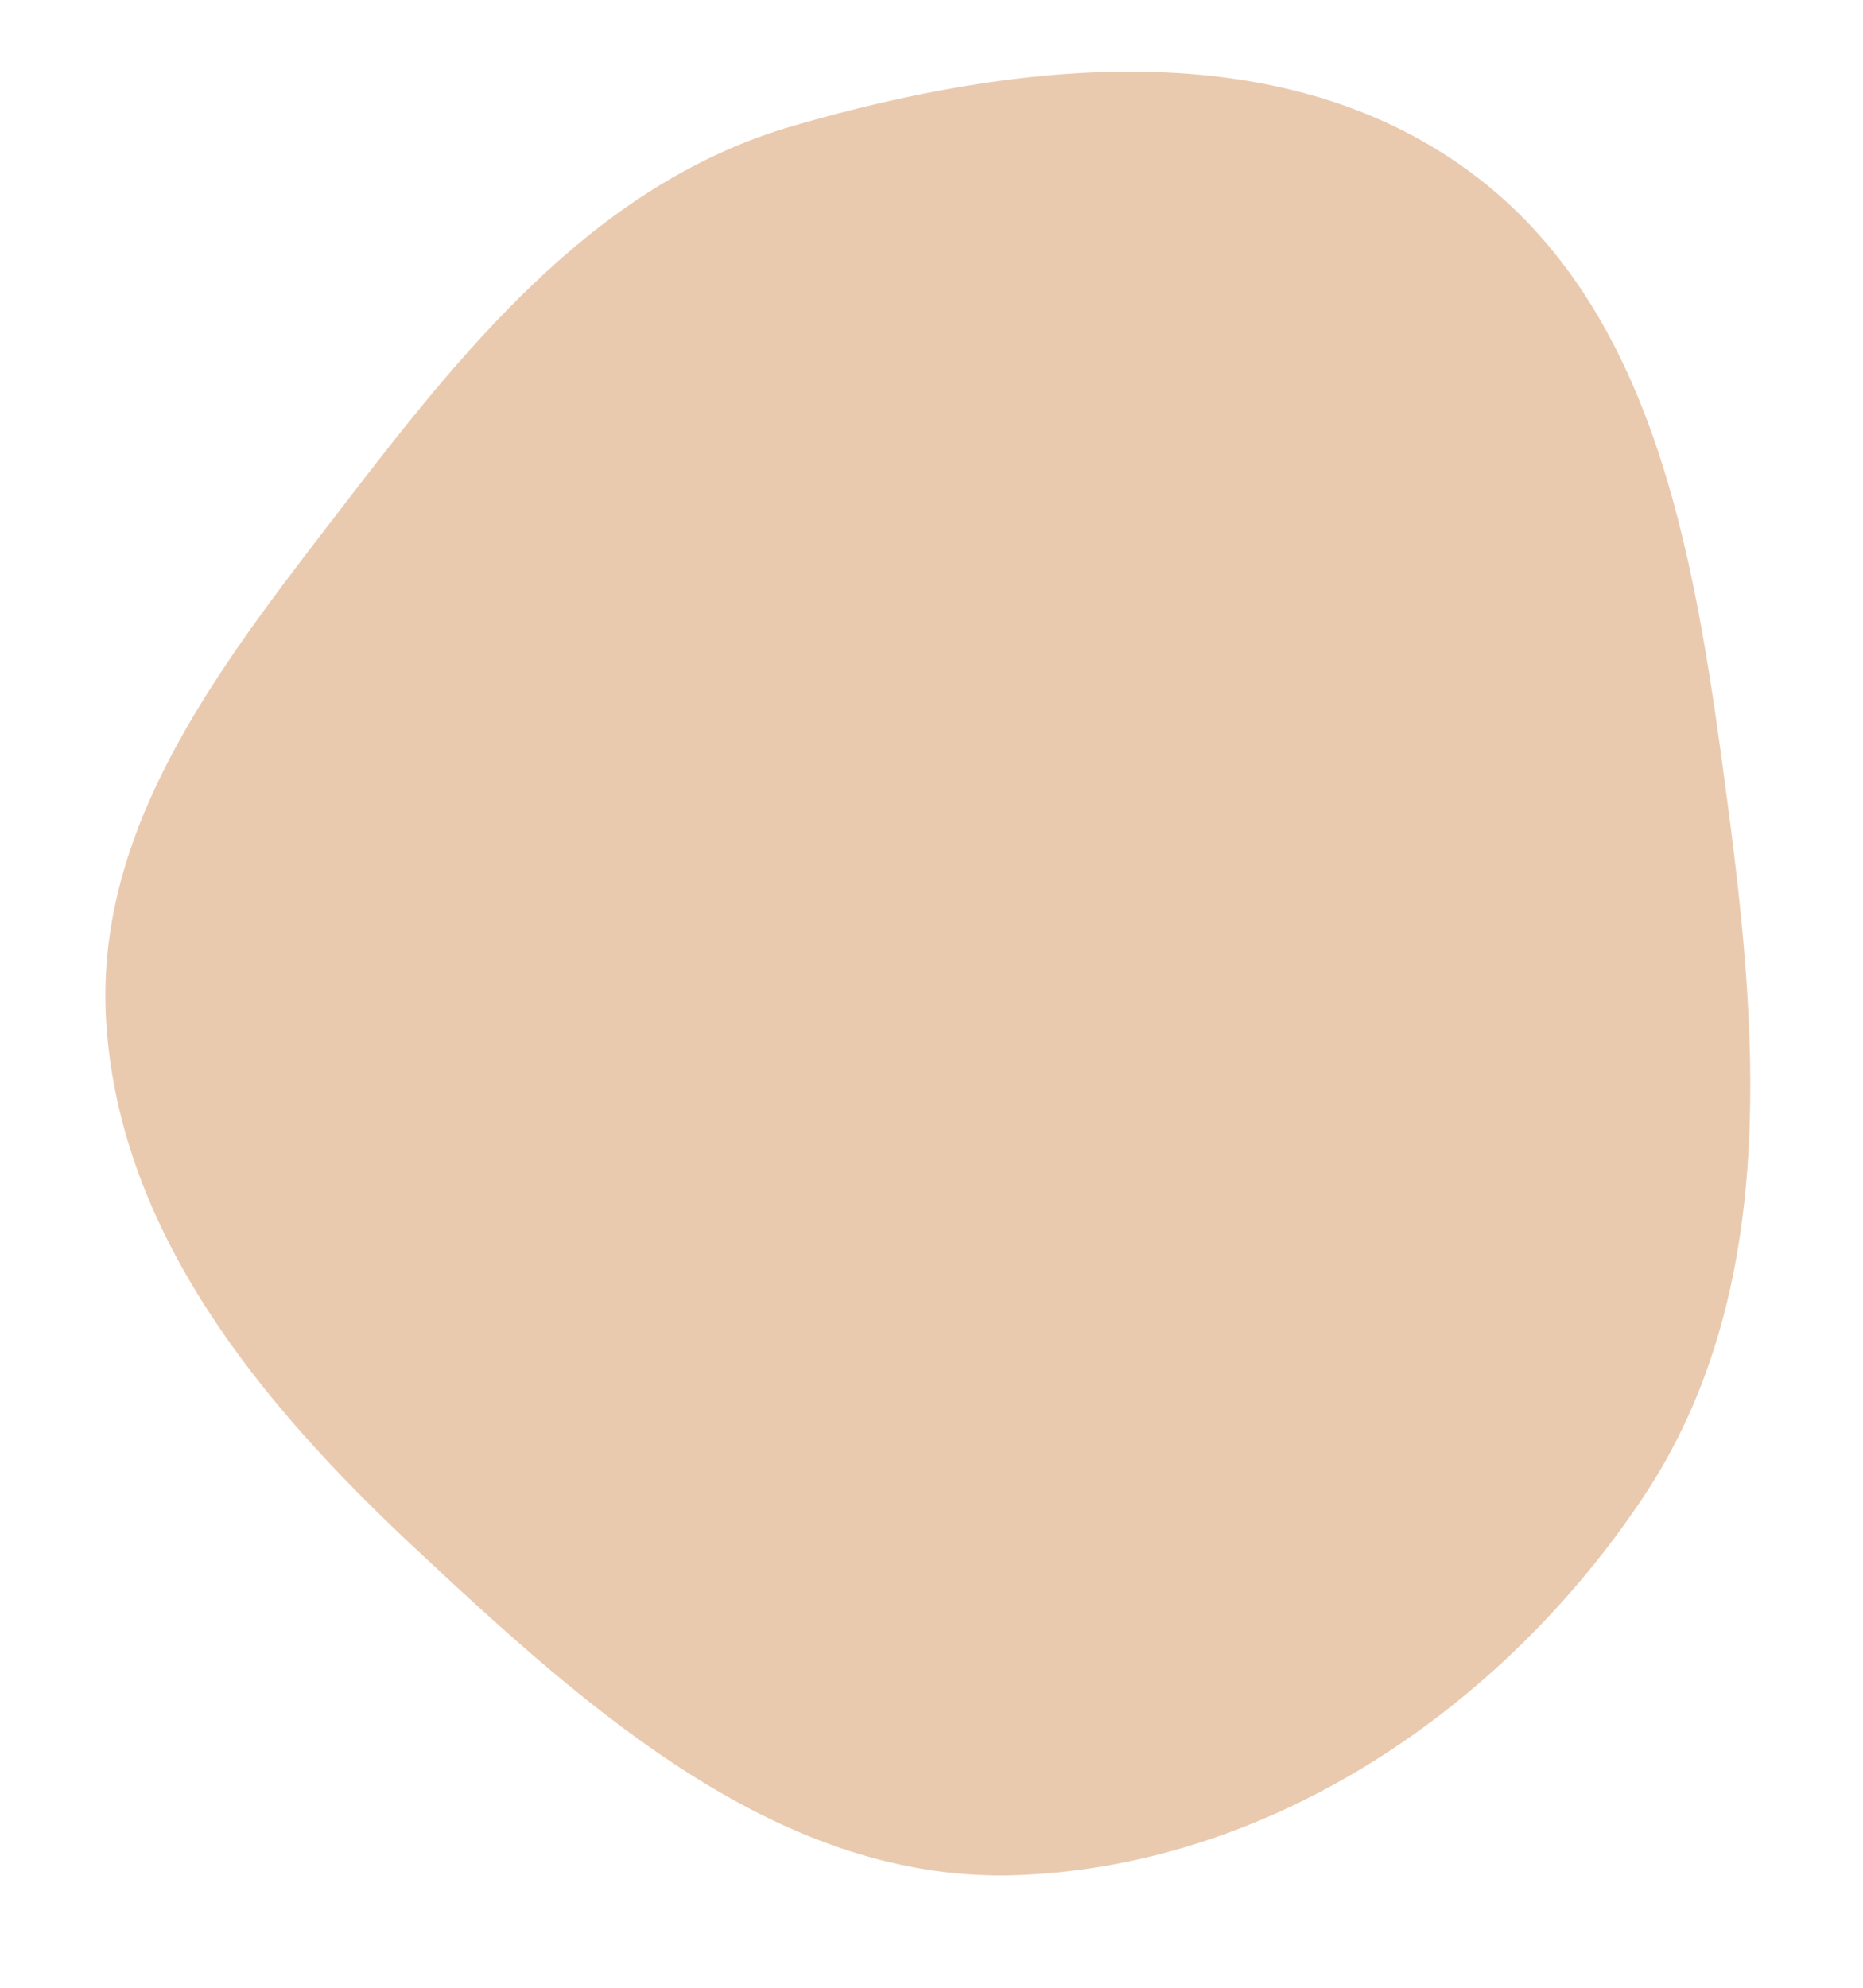 <?xml version="1.0" encoding="UTF-8"?> <svg xmlns="http://www.w3.org/2000/svg" width="165" height="176" viewBox="0 0 165 176" fill="none"> <path fill-rule="evenodd" clip-rule="evenodd" d="M90.288 166.021C69.185 166.872 52.078 151.421 36.614 136.955C22.972 124.192 10.515 109.028 9.399 90.346C8.339 72.606 20.254 57.99 31.056 43.927C41.848 29.877 53.255 16.087 70.231 11.15C90.184 5.346 113.263 2.836 130.071 15.127C147.13 27.6 150.323 50.736 153.089 71.737C155.863 92.801 157.293 114.917 145.538 132.565C133.108 151.227 112.636 165.121 90.288 166.021Z" fill="#EACAAF"></path> </svg> 